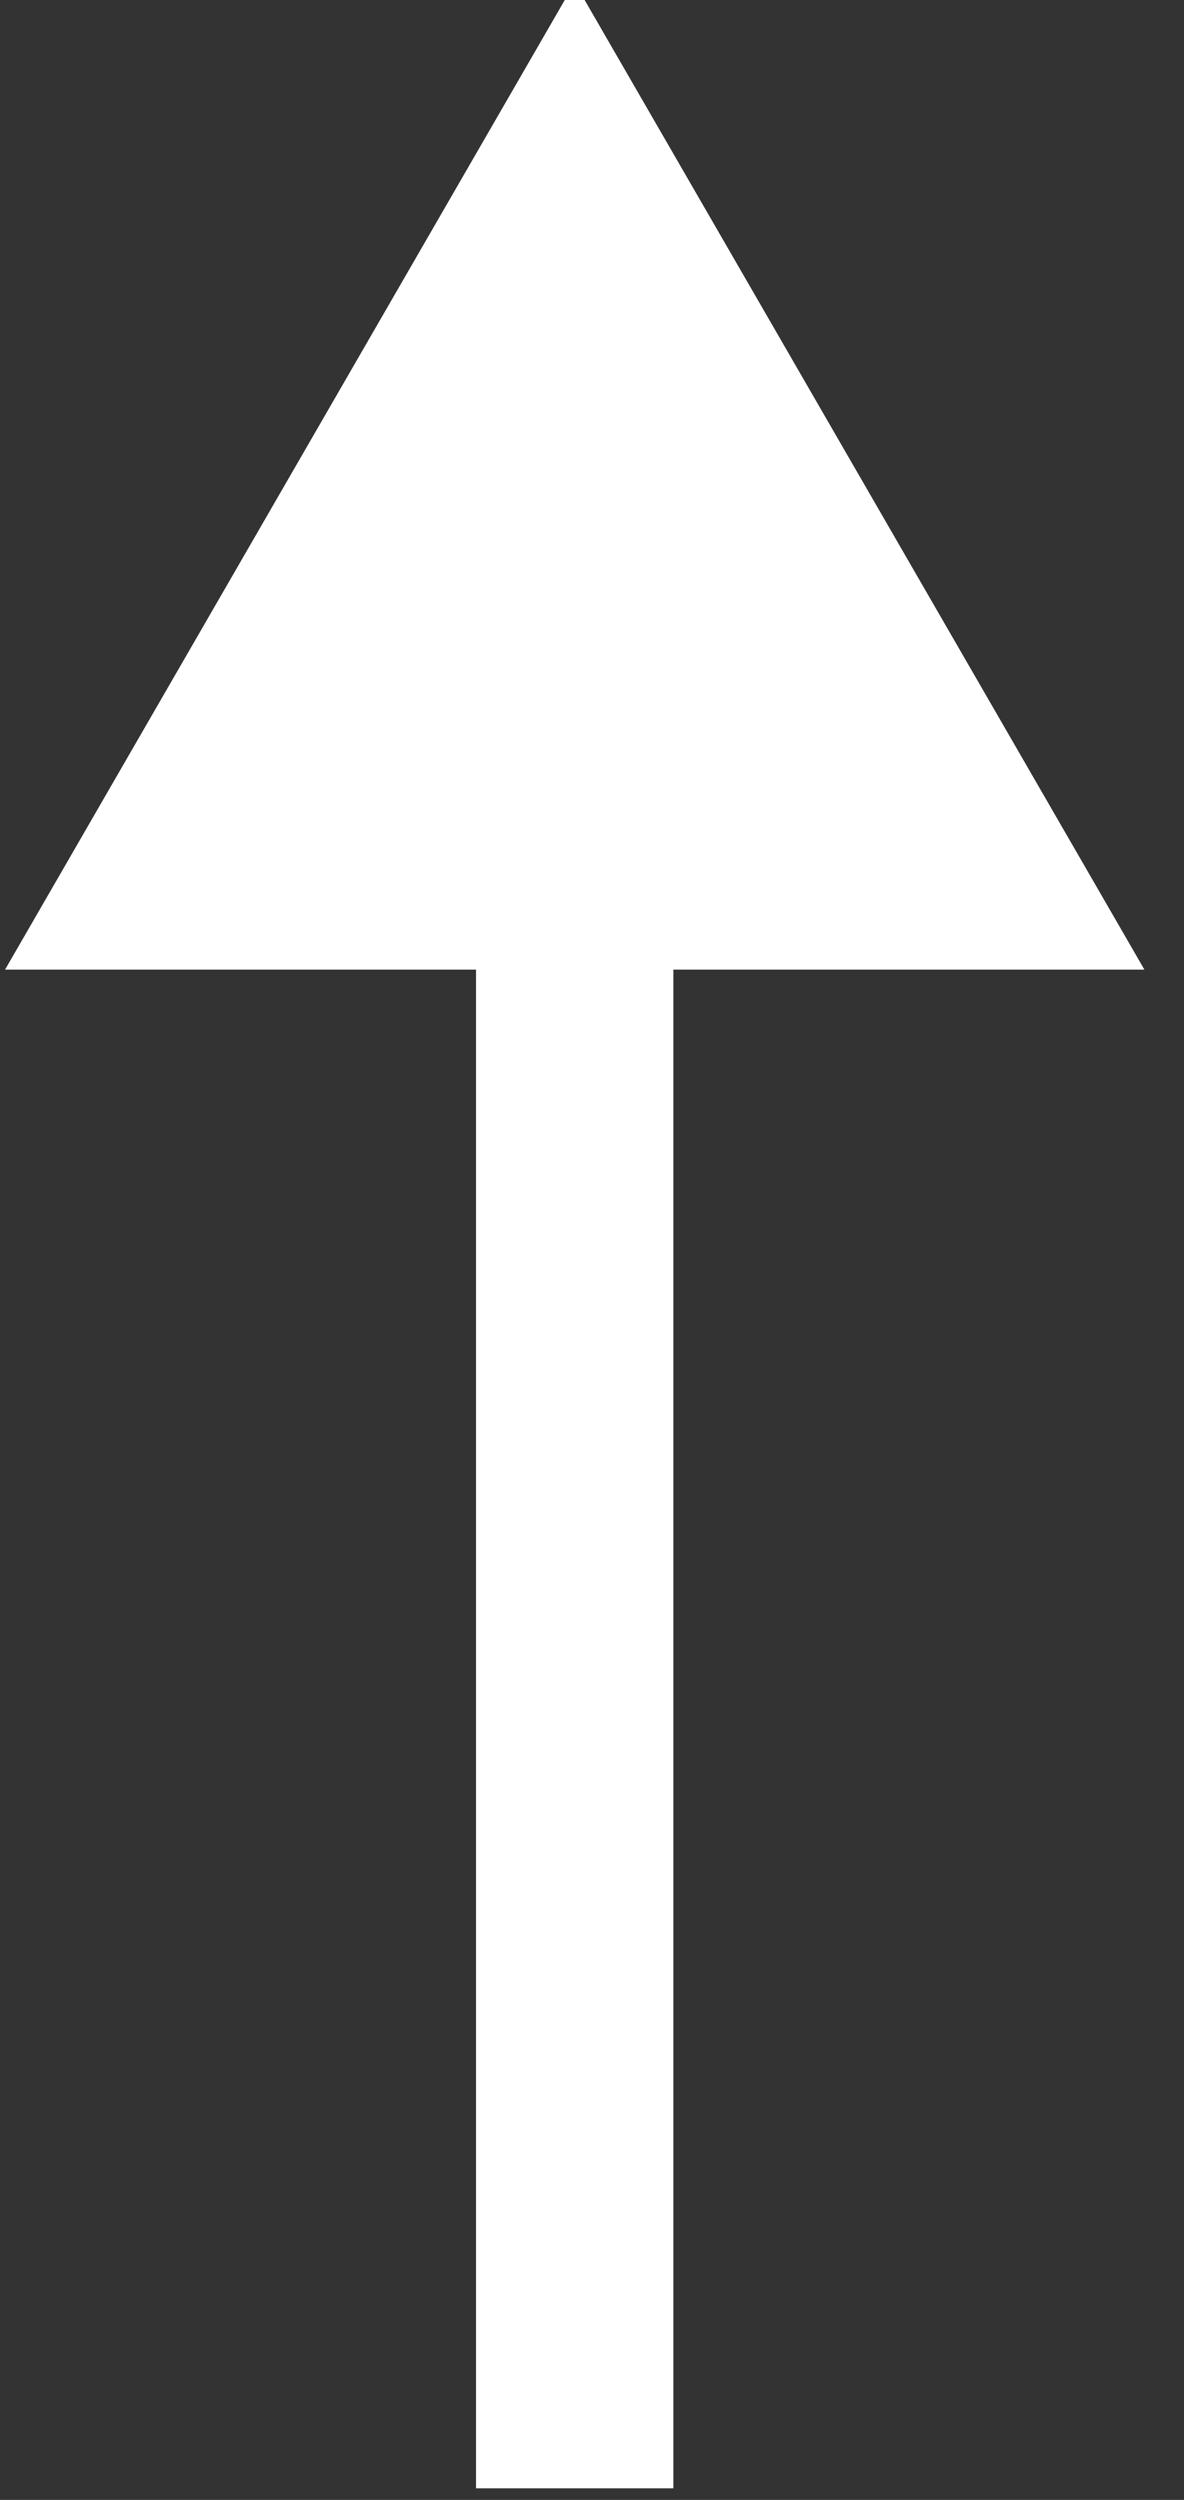 <svg width="18" height="38" viewBox="0 0 18 38" fill="none" xmlns="http://www.w3.org/2000/svg">
<rect x="0" y="0" width="18" height="38" fill="#333333" stroke="none"/>
<path d="M8.737 -0.261L0.077 14.739L17.398 14.739L8.737 -0.261ZM7.237 13.239L7.237 37.824L10.237 37.824L10.237 13.239L7.237 13.239Z" fill="white"/>
</svg>
